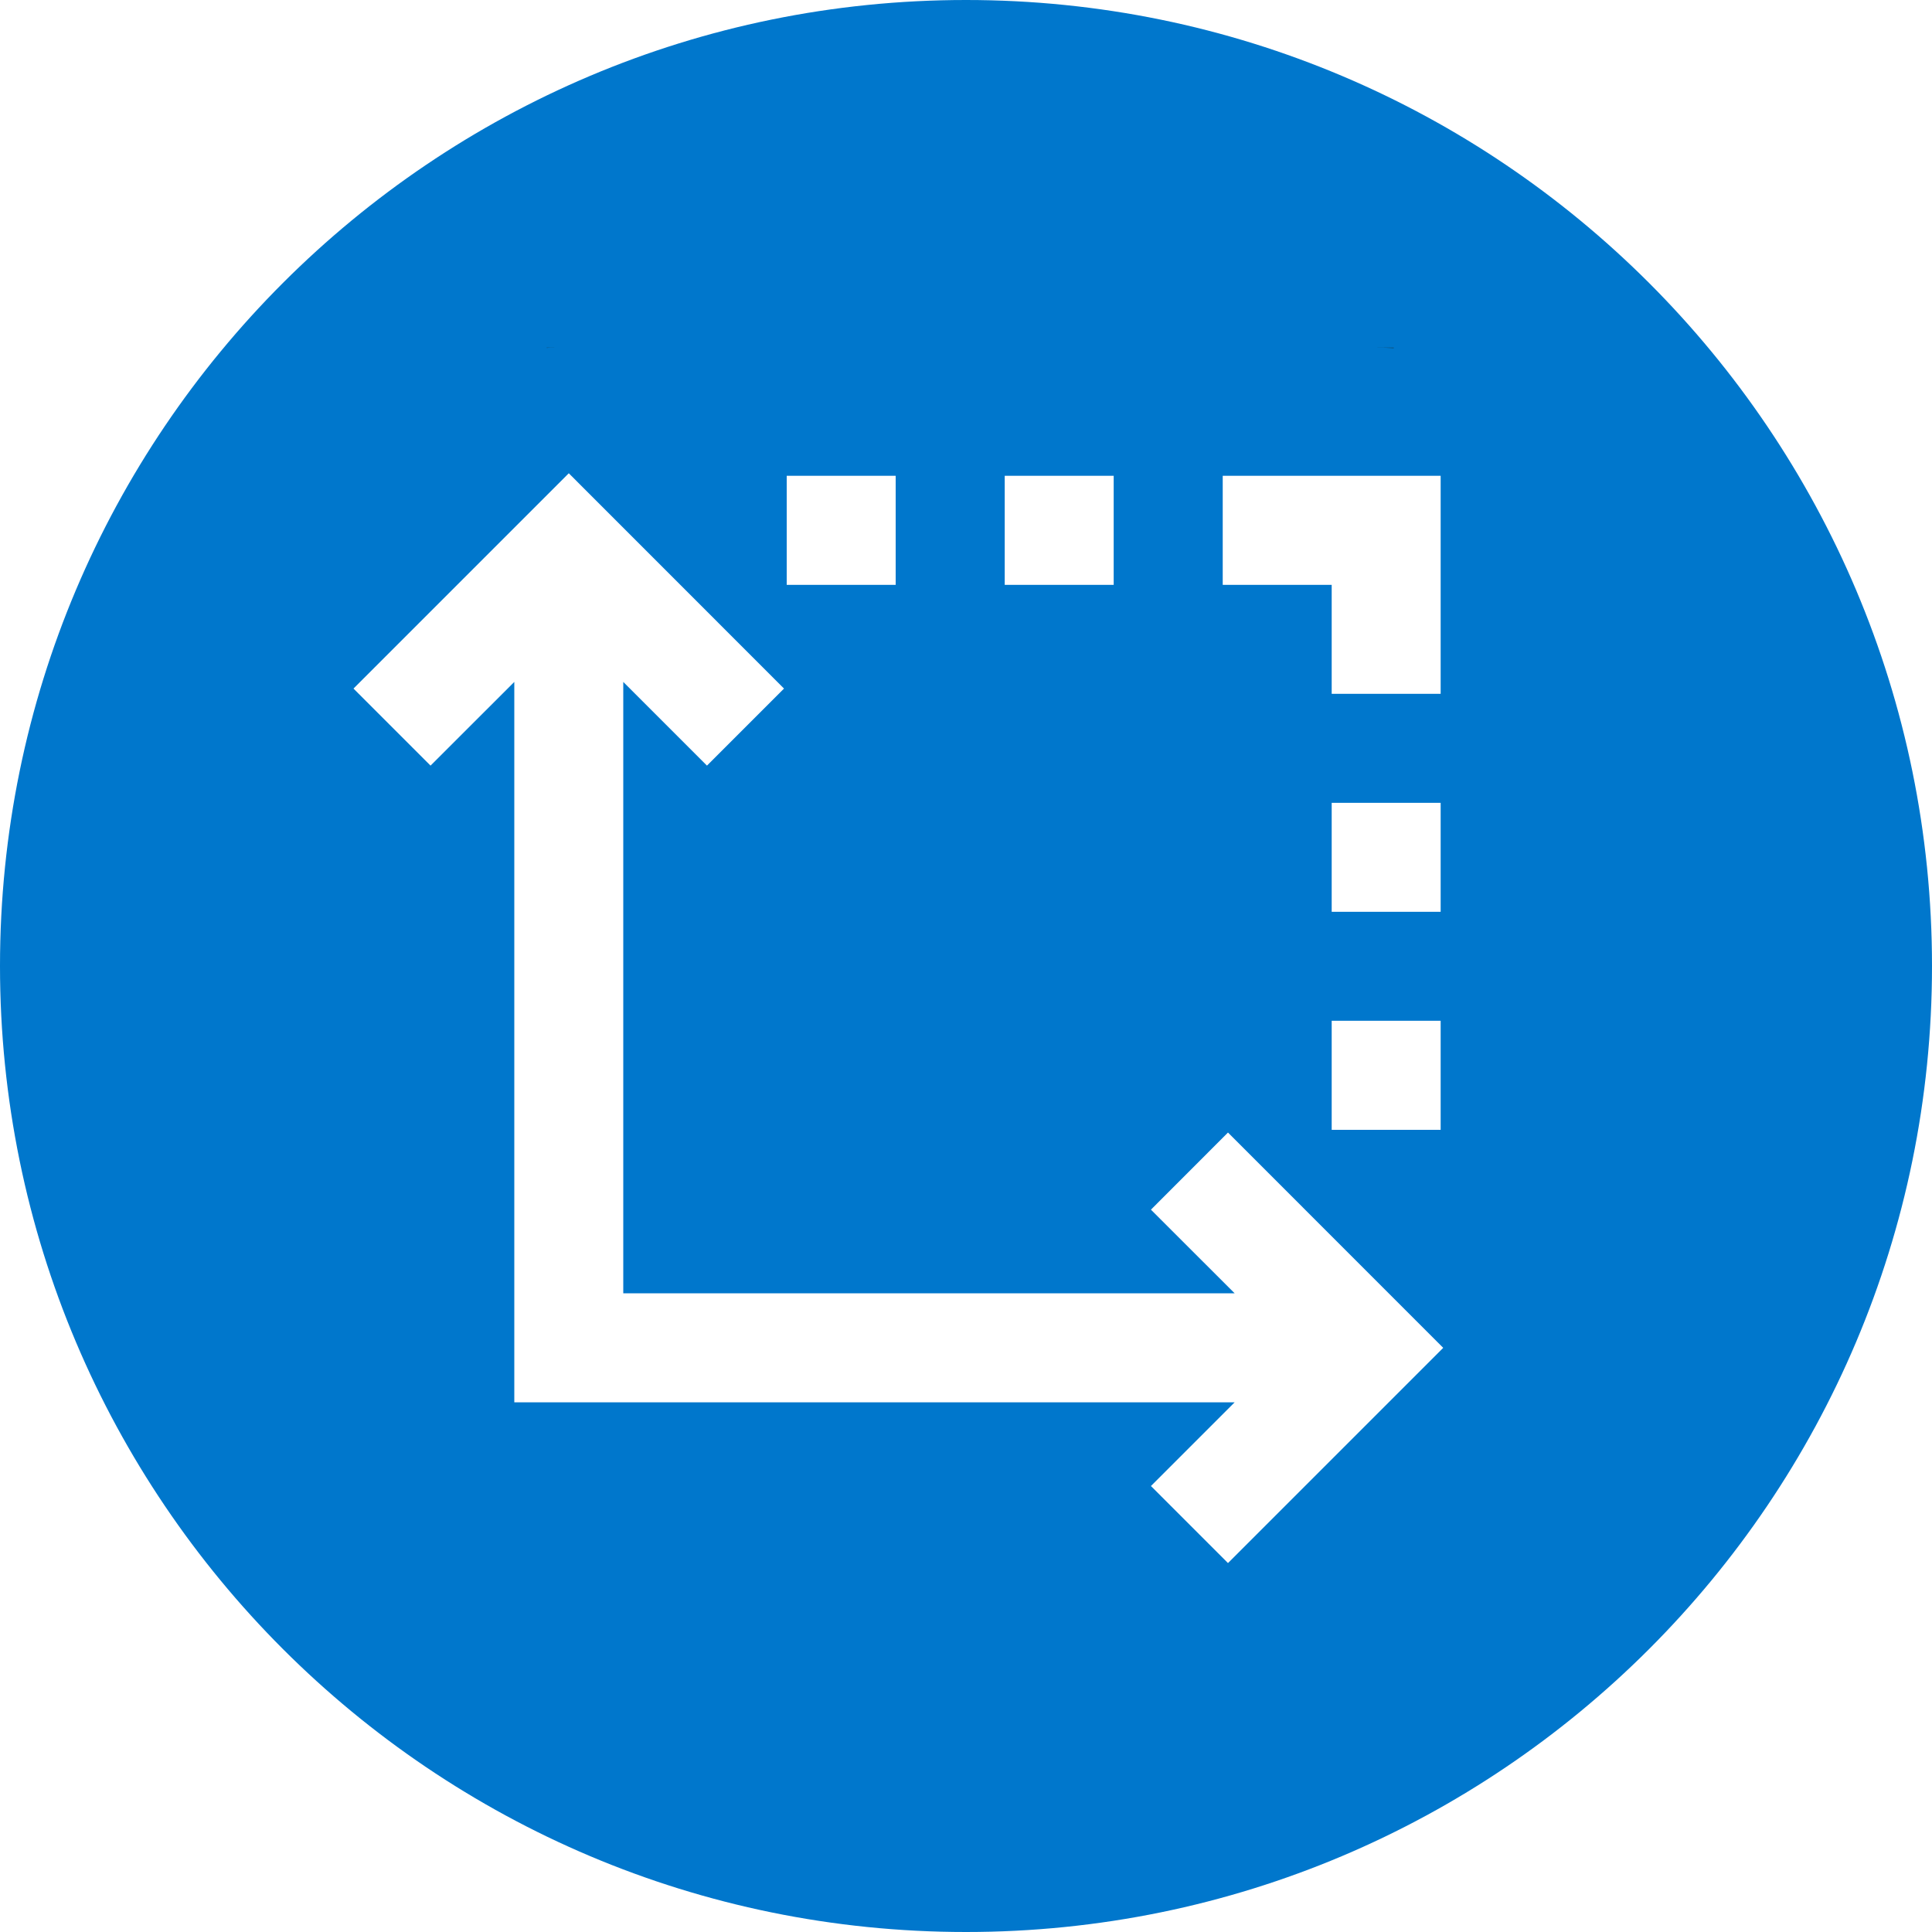 <?xml version="1.0" encoding="UTF-8"?><svg id="Layer_1" xmlns="http://www.w3.org/2000/svg" viewBox="0 0 250 250"><defs><style>.cls-1{fill:#201600;}.cls-1,.cls-2{stroke-width:0px;}.cls-2{fill:#07c;}</style></defs><path class="cls-2" d="M125,0C55.96,0,0,55.97,0,125s55.96,125,125,125,125-55.96,125-125S194.03,0,125,0ZM158.22,61.57h28.2v28.21h-14.1v-14.1h-14.1v-14.11ZM172.32,117.99v-14.1h14.1v14.1h-14.1ZM186.42,132.09v14.11h-14.1v-14.11h14.1ZM130.01,61.57h14.1v14.11h-14.1v-14.11ZM101.8,61.57h14.1v14.11h-14.1v-14.11ZM158.9,202.26l-9.97-9.97,10.83-10.83h-93.21v-93.22l-10.84,10.83-9.97-9.97,27.86-27.86,27.85,27.86-9.97,9.97-10.83-10.83v79.11h79.11l-10.83-10.82,9.97-9.98,27.85,27.86-27.85,27.85Z"/><path class="cls-1" d="M70.73,44.99h1.04c-.35,0-.69,0-1.04.02v-.02Z"/><path class="cls-1" d="M180.35,44.99v.04c-.71-.03-1.42-.04-2.13-.04h2.13Z"/></svg>